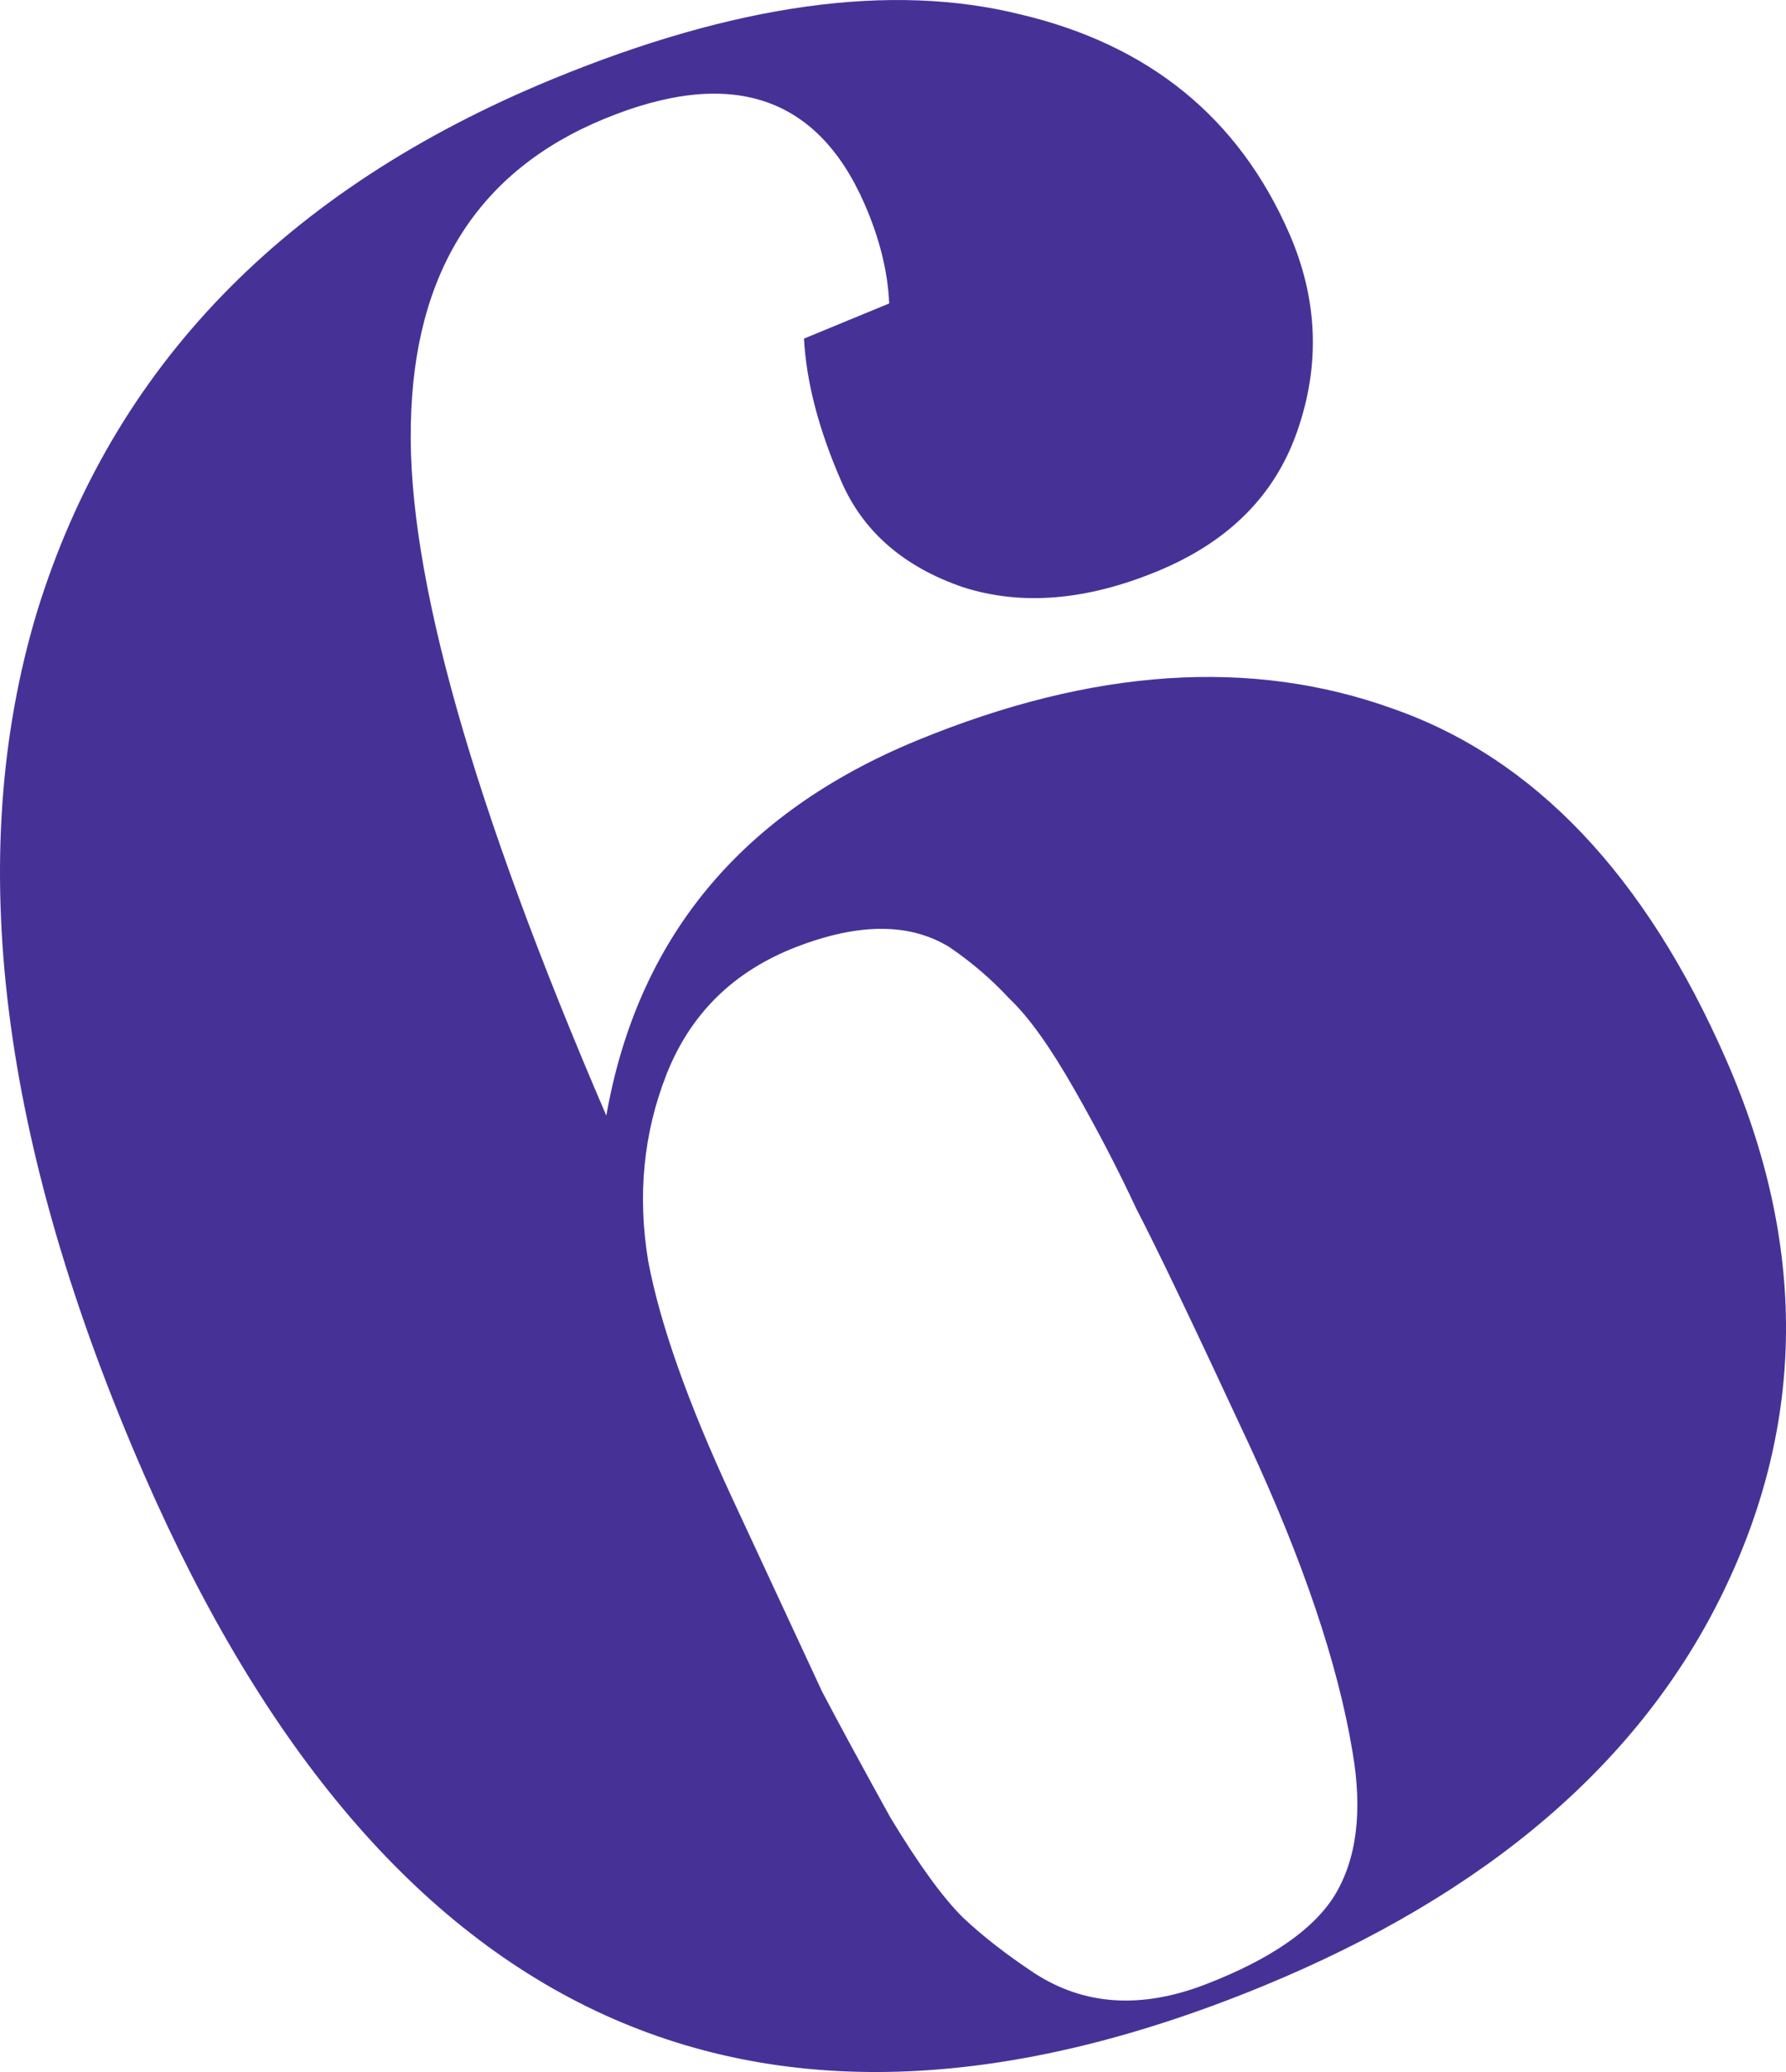 <?xml version="1.0" encoding="UTF-8"?> <svg xmlns="http://www.w3.org/2000/svg" xmlns:xlink="http://www.w3.org/1999/xlink" width="25px" height="29px" viewBox="0 0 25 29"> <!-- Generator: Sketch 53.2 (72643) - https://sketchapp.com --> <title>Shape</title> <desc>Created with Sketch.</desc> <g id="web" stroke="none" stroke-width="1" fill="none" fill-rule="evenodd"> <g id="MatchUp" transform="translate(-1015, -229)" fill="#463297" fill-rule="nonzero"> <g id="буквы" transform="translate(-150.798, 28.509)"> <path d="M1167.827,221.157 C1165.791,216.502 1165.287,212.468 1166.316,209.055 C1167.371,205.631 1169.775,203.147 1173.528,201.6 C1176.088,200.546 1178.273,200.243 1180.083,200.693 C1181.883,201.119 1183.136,202.139 1183.843,203.755 C1184.244,204.672 1184.282,205.596 1183.956,206.528 C1183.644,207.425 1182.992,208.078 1181.997,208.487 C1181.003,208.897 1180.097,208.971 1179.279,208.71 C1178.45,208.426 1177.883,207.934 1177.577,207.234 C1177.26,206.51 1177.085,205.842 1177.052,205.23 L1178.245,204.738 C1178.225,204.291 1178.11,203.826 1177.899,203.344 C1177.234,201.824 1176.019,201.428 1174.255,202.155 C1172.49,202.882 1171.588,204.306 1171.549,206.429 C1171.498,208.528 1172.411,211.753 1174.285,216.105 C1174.723,213.619 1176.172,211.869 1178.633,210.855 C1181.094,209.842 1183.317,209.694 1185.304,210.413 C1187.28,211.107 1188.832,212.745 1189.962,215.326 C1191.091,217.907 1191.077,220.389 1189.919,222.773 C1188.762,225.157 1186.617,226.994 1183.486,228.285 C1176.402,231.203 1171.182,228.827 1167.827,221.157 Z M1176.941,213.746 C1176.064,214.086 1175.458,214.683 1175.124,215.537 C1174.804,216.357 1174.72,217.224 1174.871,218.14 C1175.037,219.022 1175.427,220.123 1176.04,221.444 C1176.643,222.741 1177.065,223.649 1177.306,224.168 C1177.561,224.653 1177.88,225.24 1178.26,225.927 C1178.655,226.581 1178.993,227.048 1179.276,227.328 C1179.547,227.584 1179.881,227.845 1180.278,228.108 C1180.976,228.561 1181.776,228.612 1182.68,228.262 C1183.583,227.912 1184.182,227.498 1184.479,227.021 C1184.79,226.511 1184.874,225.838 1184.729,225.003 C1184.525,223.775 1184.038,222.335 1183.271,220.684 C1182.504,219.033 1181.982,217.942 1181.704,217.409 C1181.452,216.867 1181.163,216.311 1180.838,215.741 C1180.501,215.149 1180.198,214.723 1179.926,214.467 C1179.68,214.201 1179.401,213.96 1179.089,213.748 C1178.535,213.406 1177.819,213.406 1176.941,213.746 Z" id="Shape"></path> </g> </g> </g> </svg> 